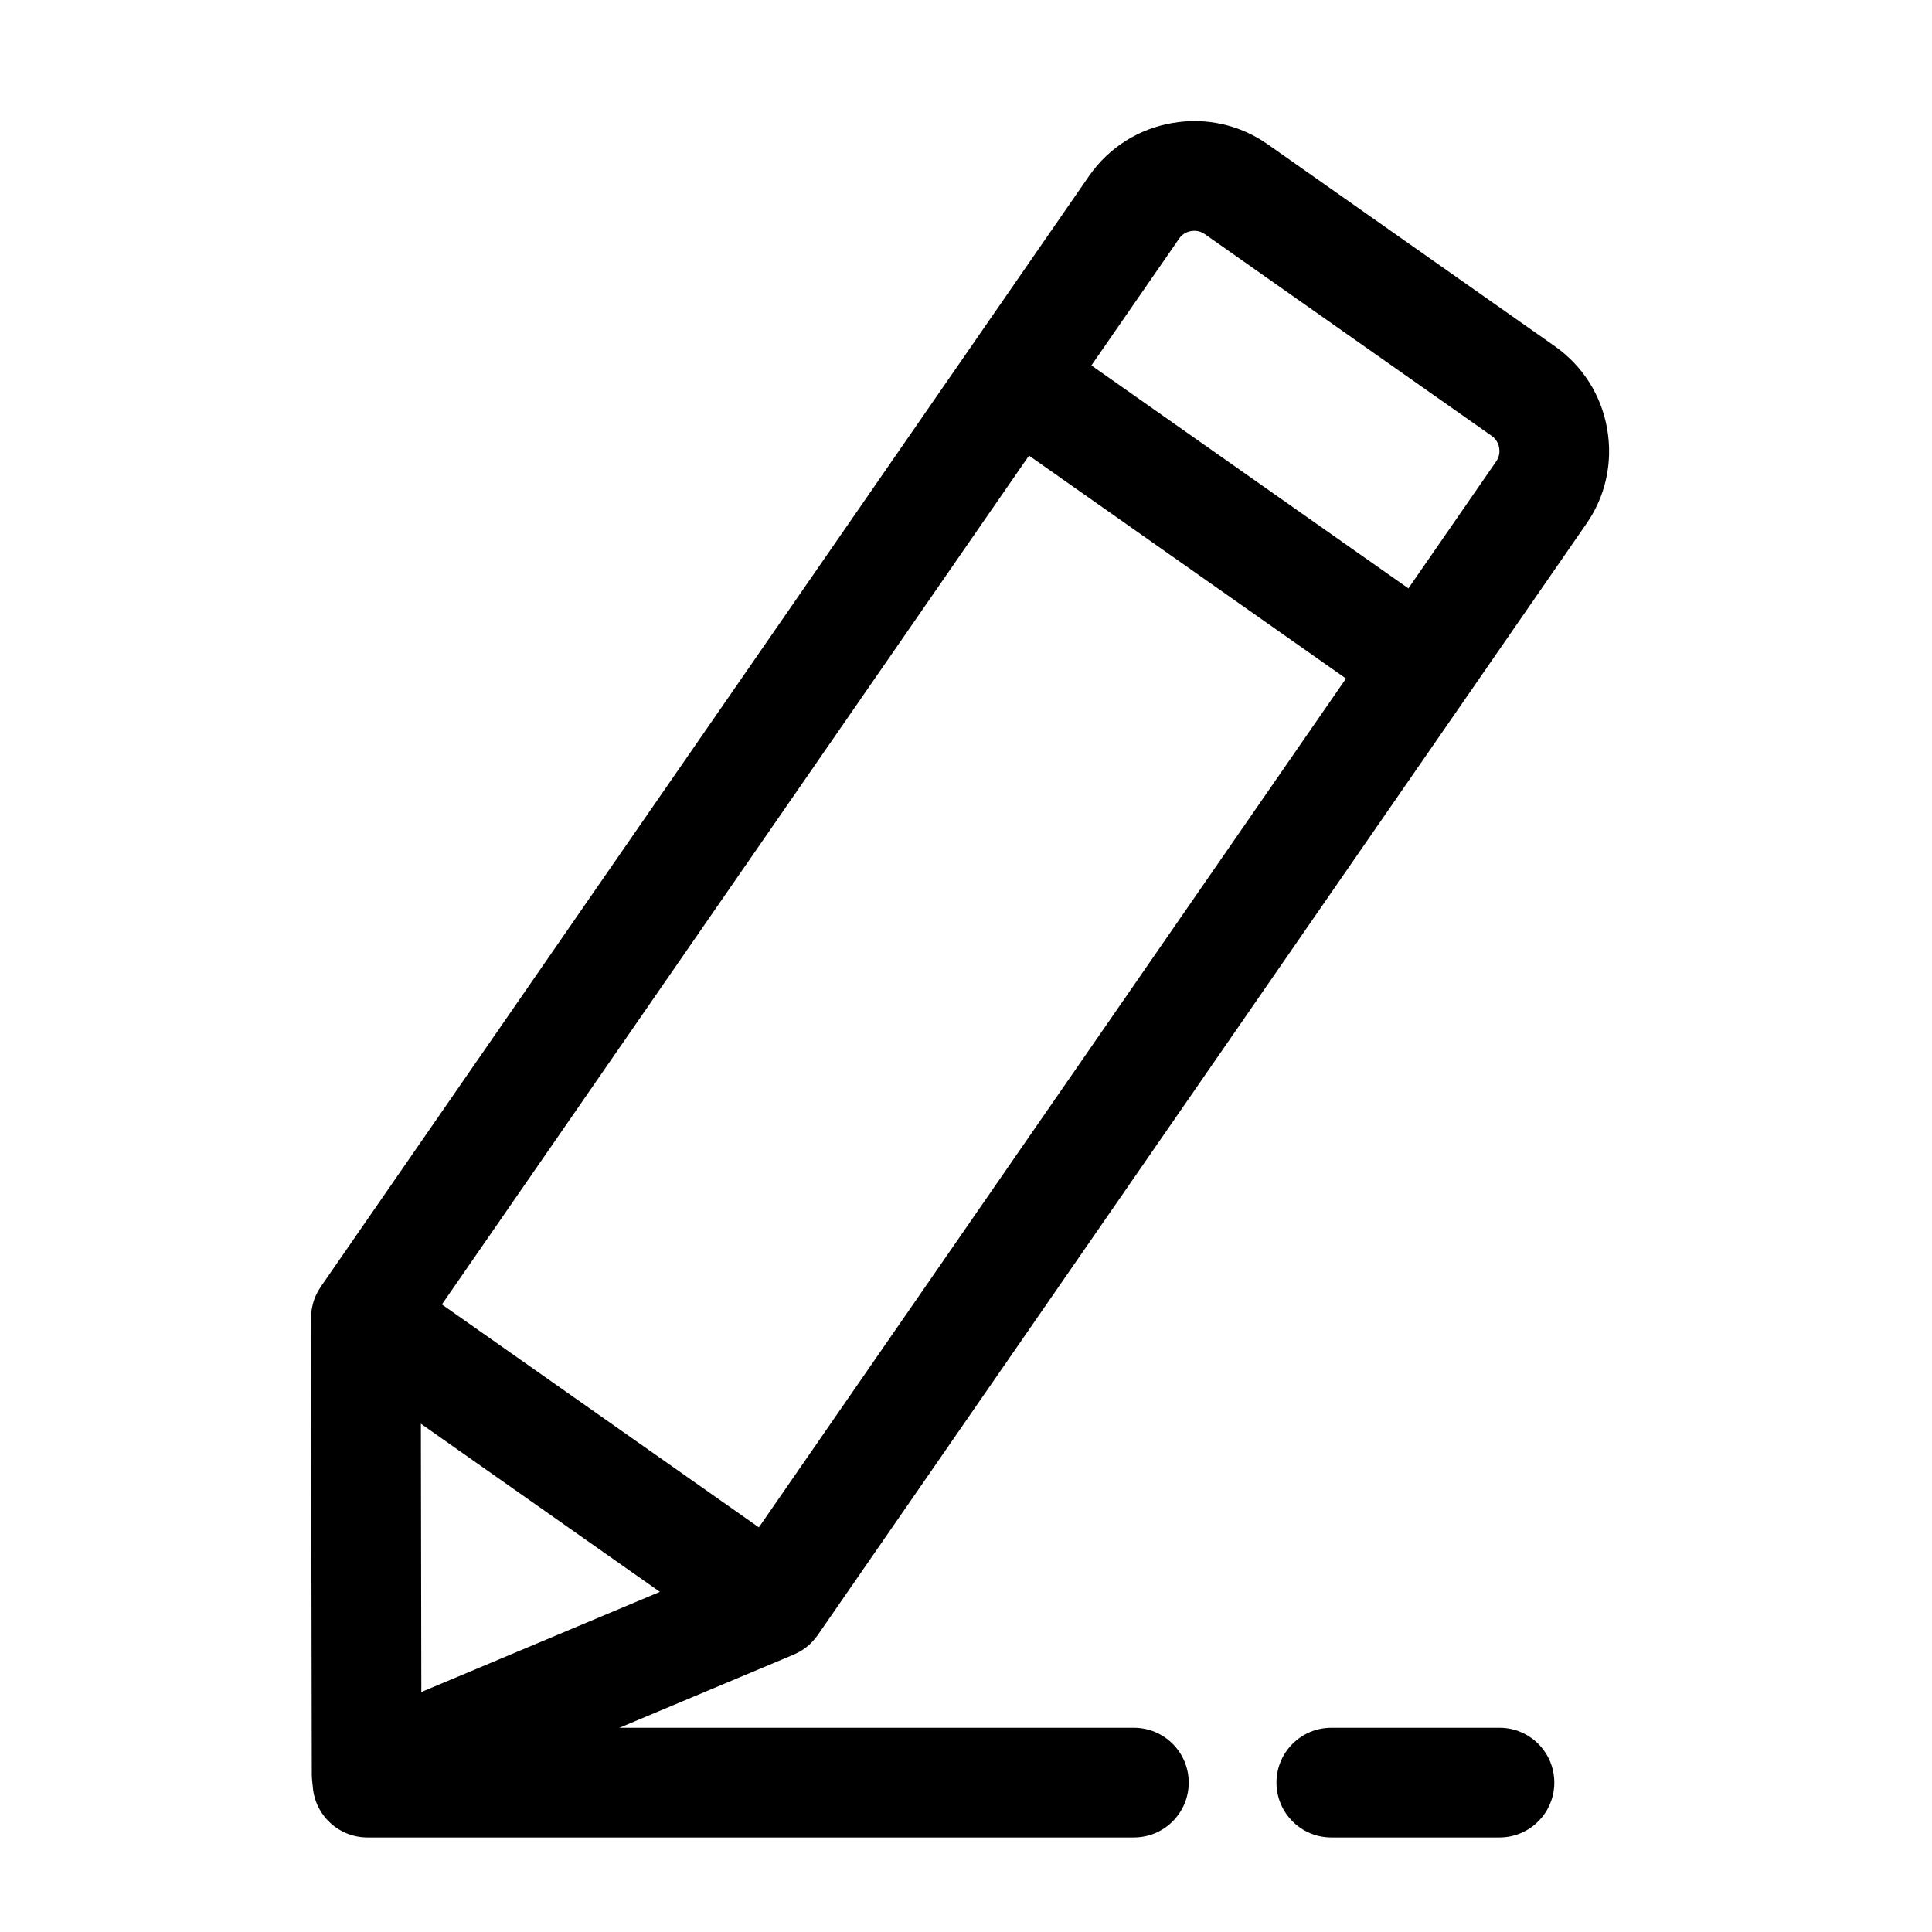 <?xml version="1.0" encoding="UTF-8"?>
<!-- Uploaded to: ICON Repo, www.svgrepo.com, Generator: ICON Repo Mixer Tools -->
<svg fill="#000000" width="800px" height="800px" version="1.1" viewBox="144 144 512 512" xmlns="http://www.w3.org/2000/svg">
 <g>
  <path d="m569.92 257.68c-1.555-8.938-6.484-16.723-13.875-21.922l-76.078-53.508c-7.391-5.199-16.383-7.203-25.32-5.648-8.938 1.555-16.723 6.484-21.922 13.875-0.062 0.094-203.73 294.54-203.73 294.54-0.109 0.16-0.199 0.324-0.301 0.488-0.094 0.152-0.191 0.297-0.281 0.453-0.277 0.477-0.531 0.957-0.75 1.453-0.016 0.035-0.035 0.07-0.051 0.105-0.246 0.562-0.445 1.137-0.609 1.719-0.031 0.113-0.059 0.23-0.09 0.344-0.129 0.496-0.234 0.992-0.312 1.492-0.02 0.121-0.039 0.238-0.055 0.359-0.078 0.605-0.121 1.211-0.121 1.816 0 0.023-0.004 0.043-0.004 0.062l0.207 120.96c0.008 4.863 2.449 9.398 6.5 12.086 4.051 2.688 9.176 3.172 13.66 1.289l107.57-45.164c0.074-0.031 0.145-0.074 0.219-0.109 0.453-0.199 0.895-0.422 1.328-0.664 0.113-0.062 0.227-0.125 0.332-0.191 0.996-0.602 1.93-1.324 2.773-2.172 0.113-0.113 0.215-0.227 0.324-0.344 0.293-0.312 0.57-0.641 0.84-0.984 0.109-0.141 0.223-0.277 0.324-0.426 0.059-0.082 0.129-0.16 0.188-0.246l203.65-294.44c5.133-7.297 7.137-16.293 5.578-25.23zm-224.81 291.09-84.004-59.078 155.59-224.95 84.004 59.082c-49.23 71.168-129.68 187.49-155.59 224.94zm-89.453 43.629-0.121-71.094 63.344 44.551zm284.85-326.12c-0.012 0.02-9.047 13.078-23.27 33.645l-84.004-59.082 23.336-33.734c0.926-1.312 2.324-1.738 3.07-1.871 0.746-0.129 2.211-0.203 3.613 0.785l76.078 53.508c1.406 0.988 1.832 2.387 1.965 3.137 0.125 0.746 0.199 2.207-0.789 3.613z"/>
  <path d="m241.38 630.94h203.11c8.027 0 14.531-6.504 14.531-14.531s-6.504-14.531-14.531-14.531l-203.11-0.004c-8.027 0-14.531 6.504-14.531 14.531 0 8.031 6.508 14.535 14.531 14.535z"/>
  <path d="m496.81 630.94h44.566c8.027 0 14.531-6.504 14.531-14.531s-6.504-14.531-14.531-14.531h-44.566c-8.027 0-14.531 6.504-14.531 14.531s6.504 14.531 14.531 14.531z"/>
 </g>
</svg>
